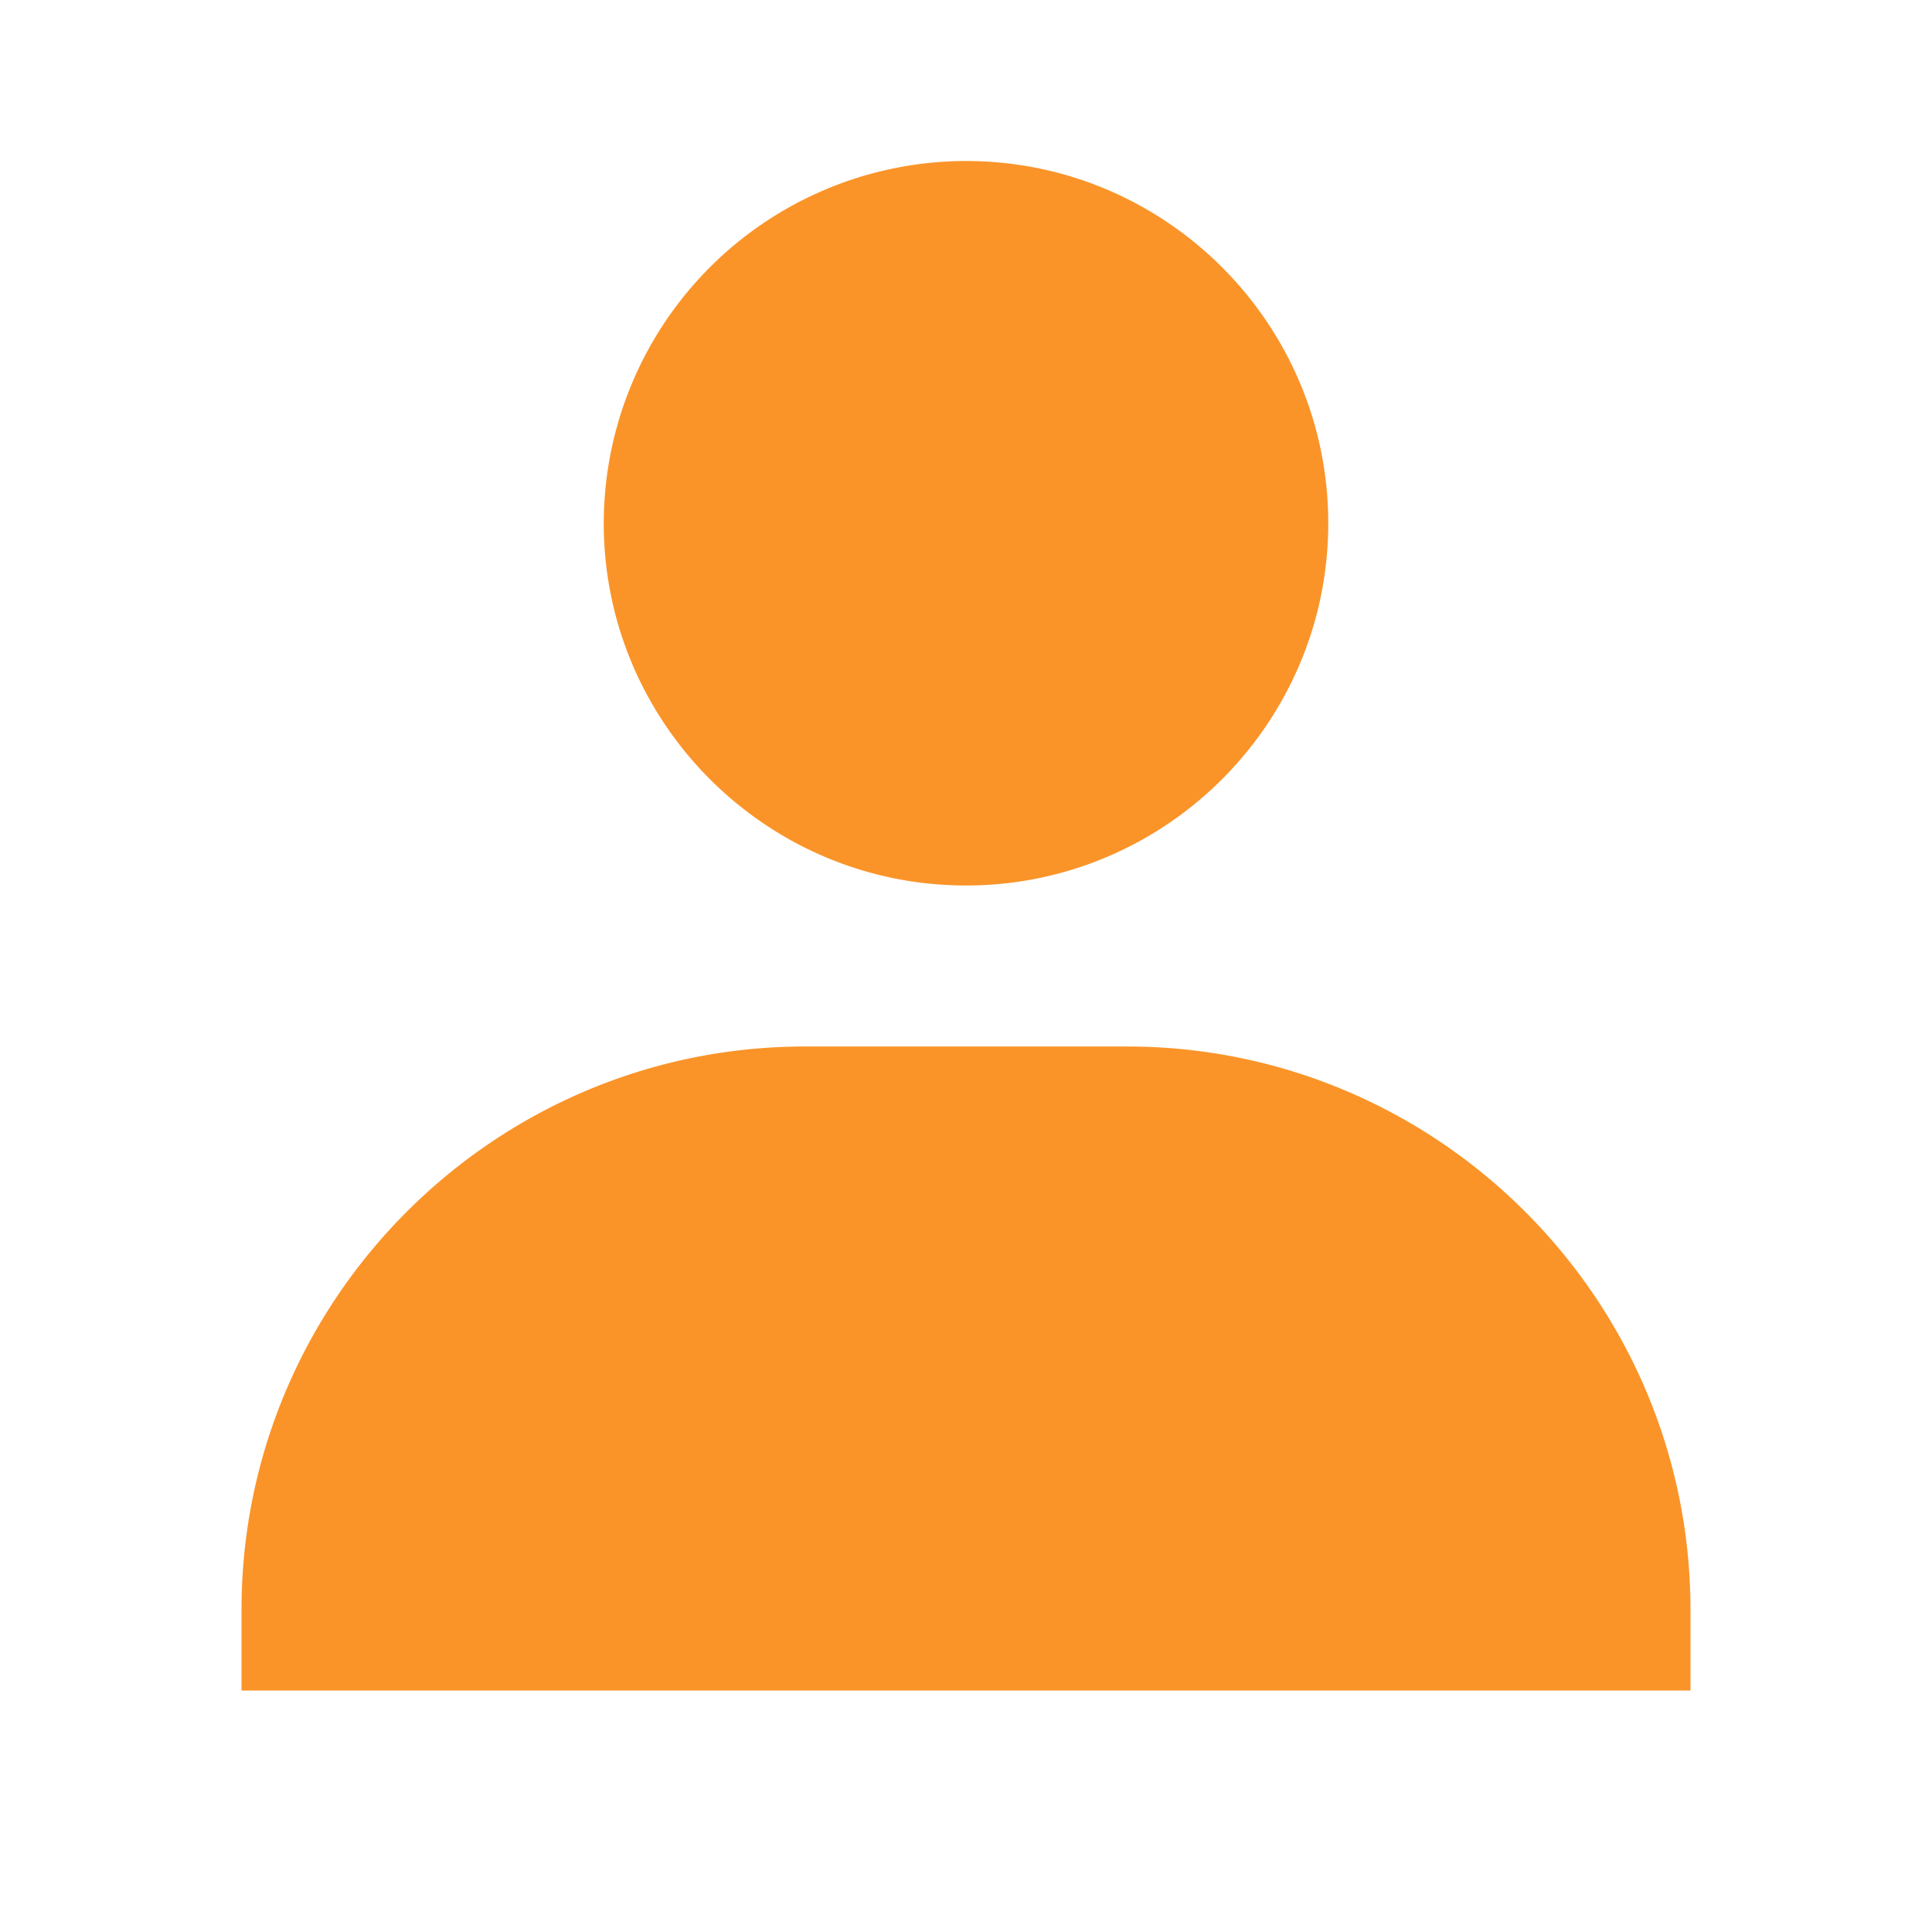 <svg width="24" height="24" fill="none" xmlns="http://www.w3.org/2000/svg"><path d="M7.5 6.5C7.5 8.981 9.519 11 12 11s4.5-2.019 4.5-4.5S14.481 2 12 2a4.505 4.505 0 0 0-4.5 4.5ZM20 21h1v-1c0-3.859-3.141-7-7-7h-4c-3.86 0-7 3.141-7 7v1h17Z" fill="#FA9429"/></svg>